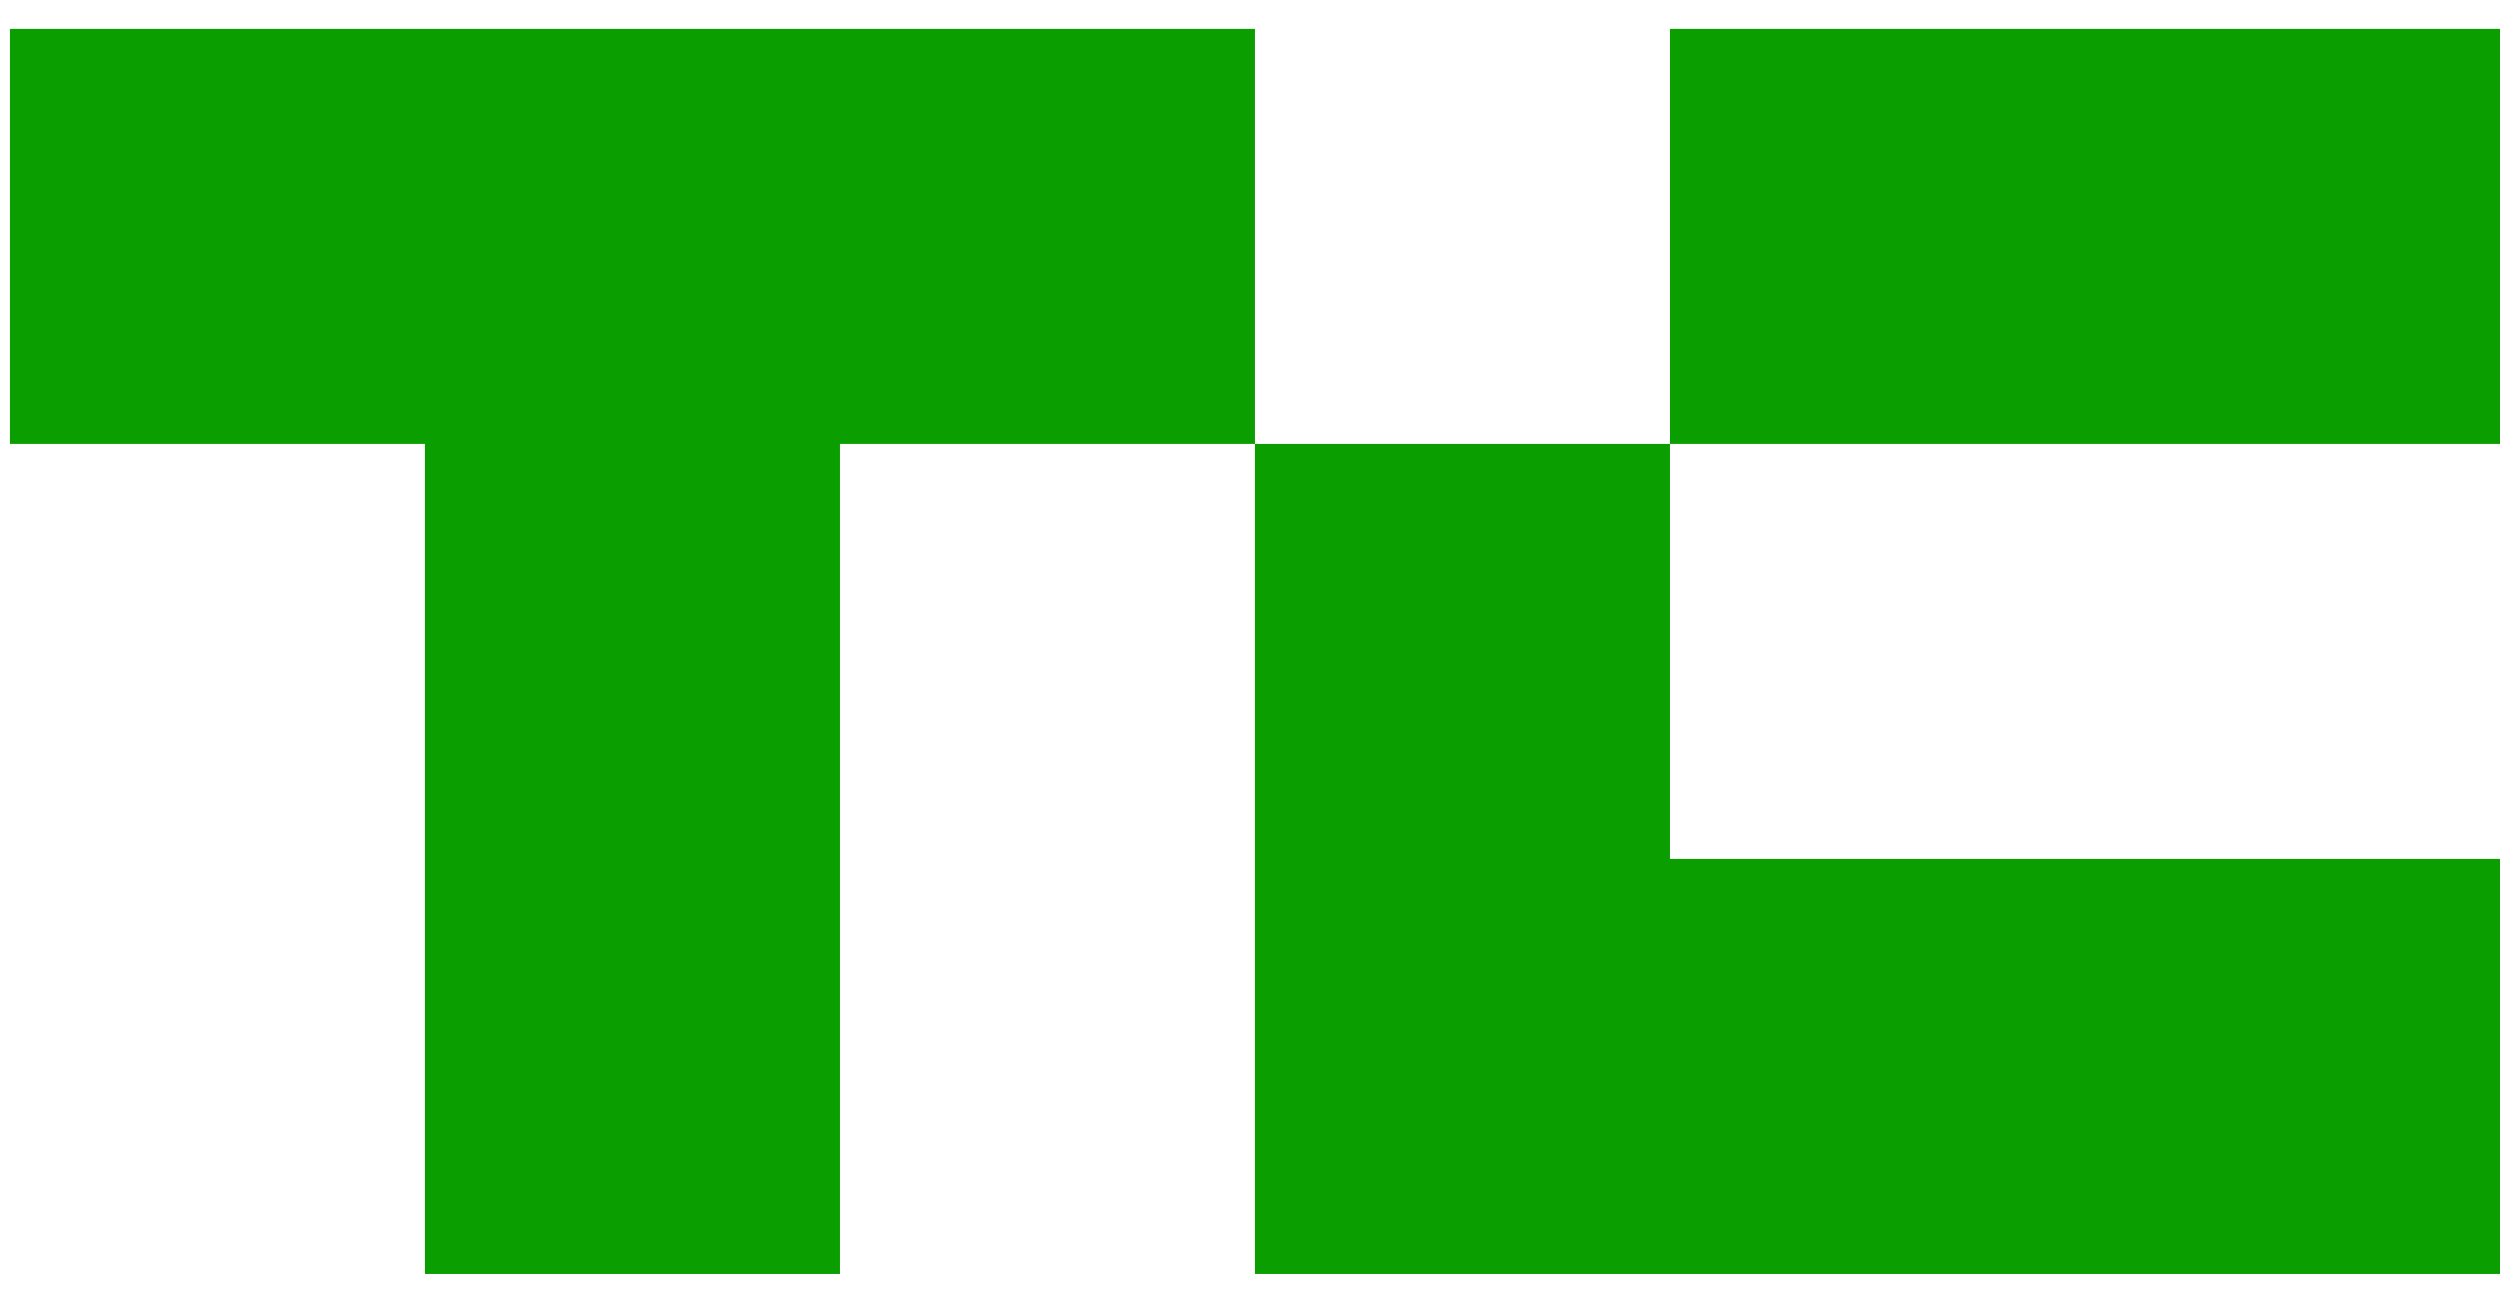 <svg width="71" height="37" viewBox="0 0 71 37" fill="none" xmlns="http://www.w3.org/2000/svg">
<path d="M35.641 0.82V12.607H23.855V36.18H12.068V12.607H0.282V0.82H35.641ZM47.427 0.82H71V12.607H47.427V0.82ZM71 24.393V36.18H35.641V12.607H47.427V24.393H71Z" fill="#0A9E01"/>
</svg>
